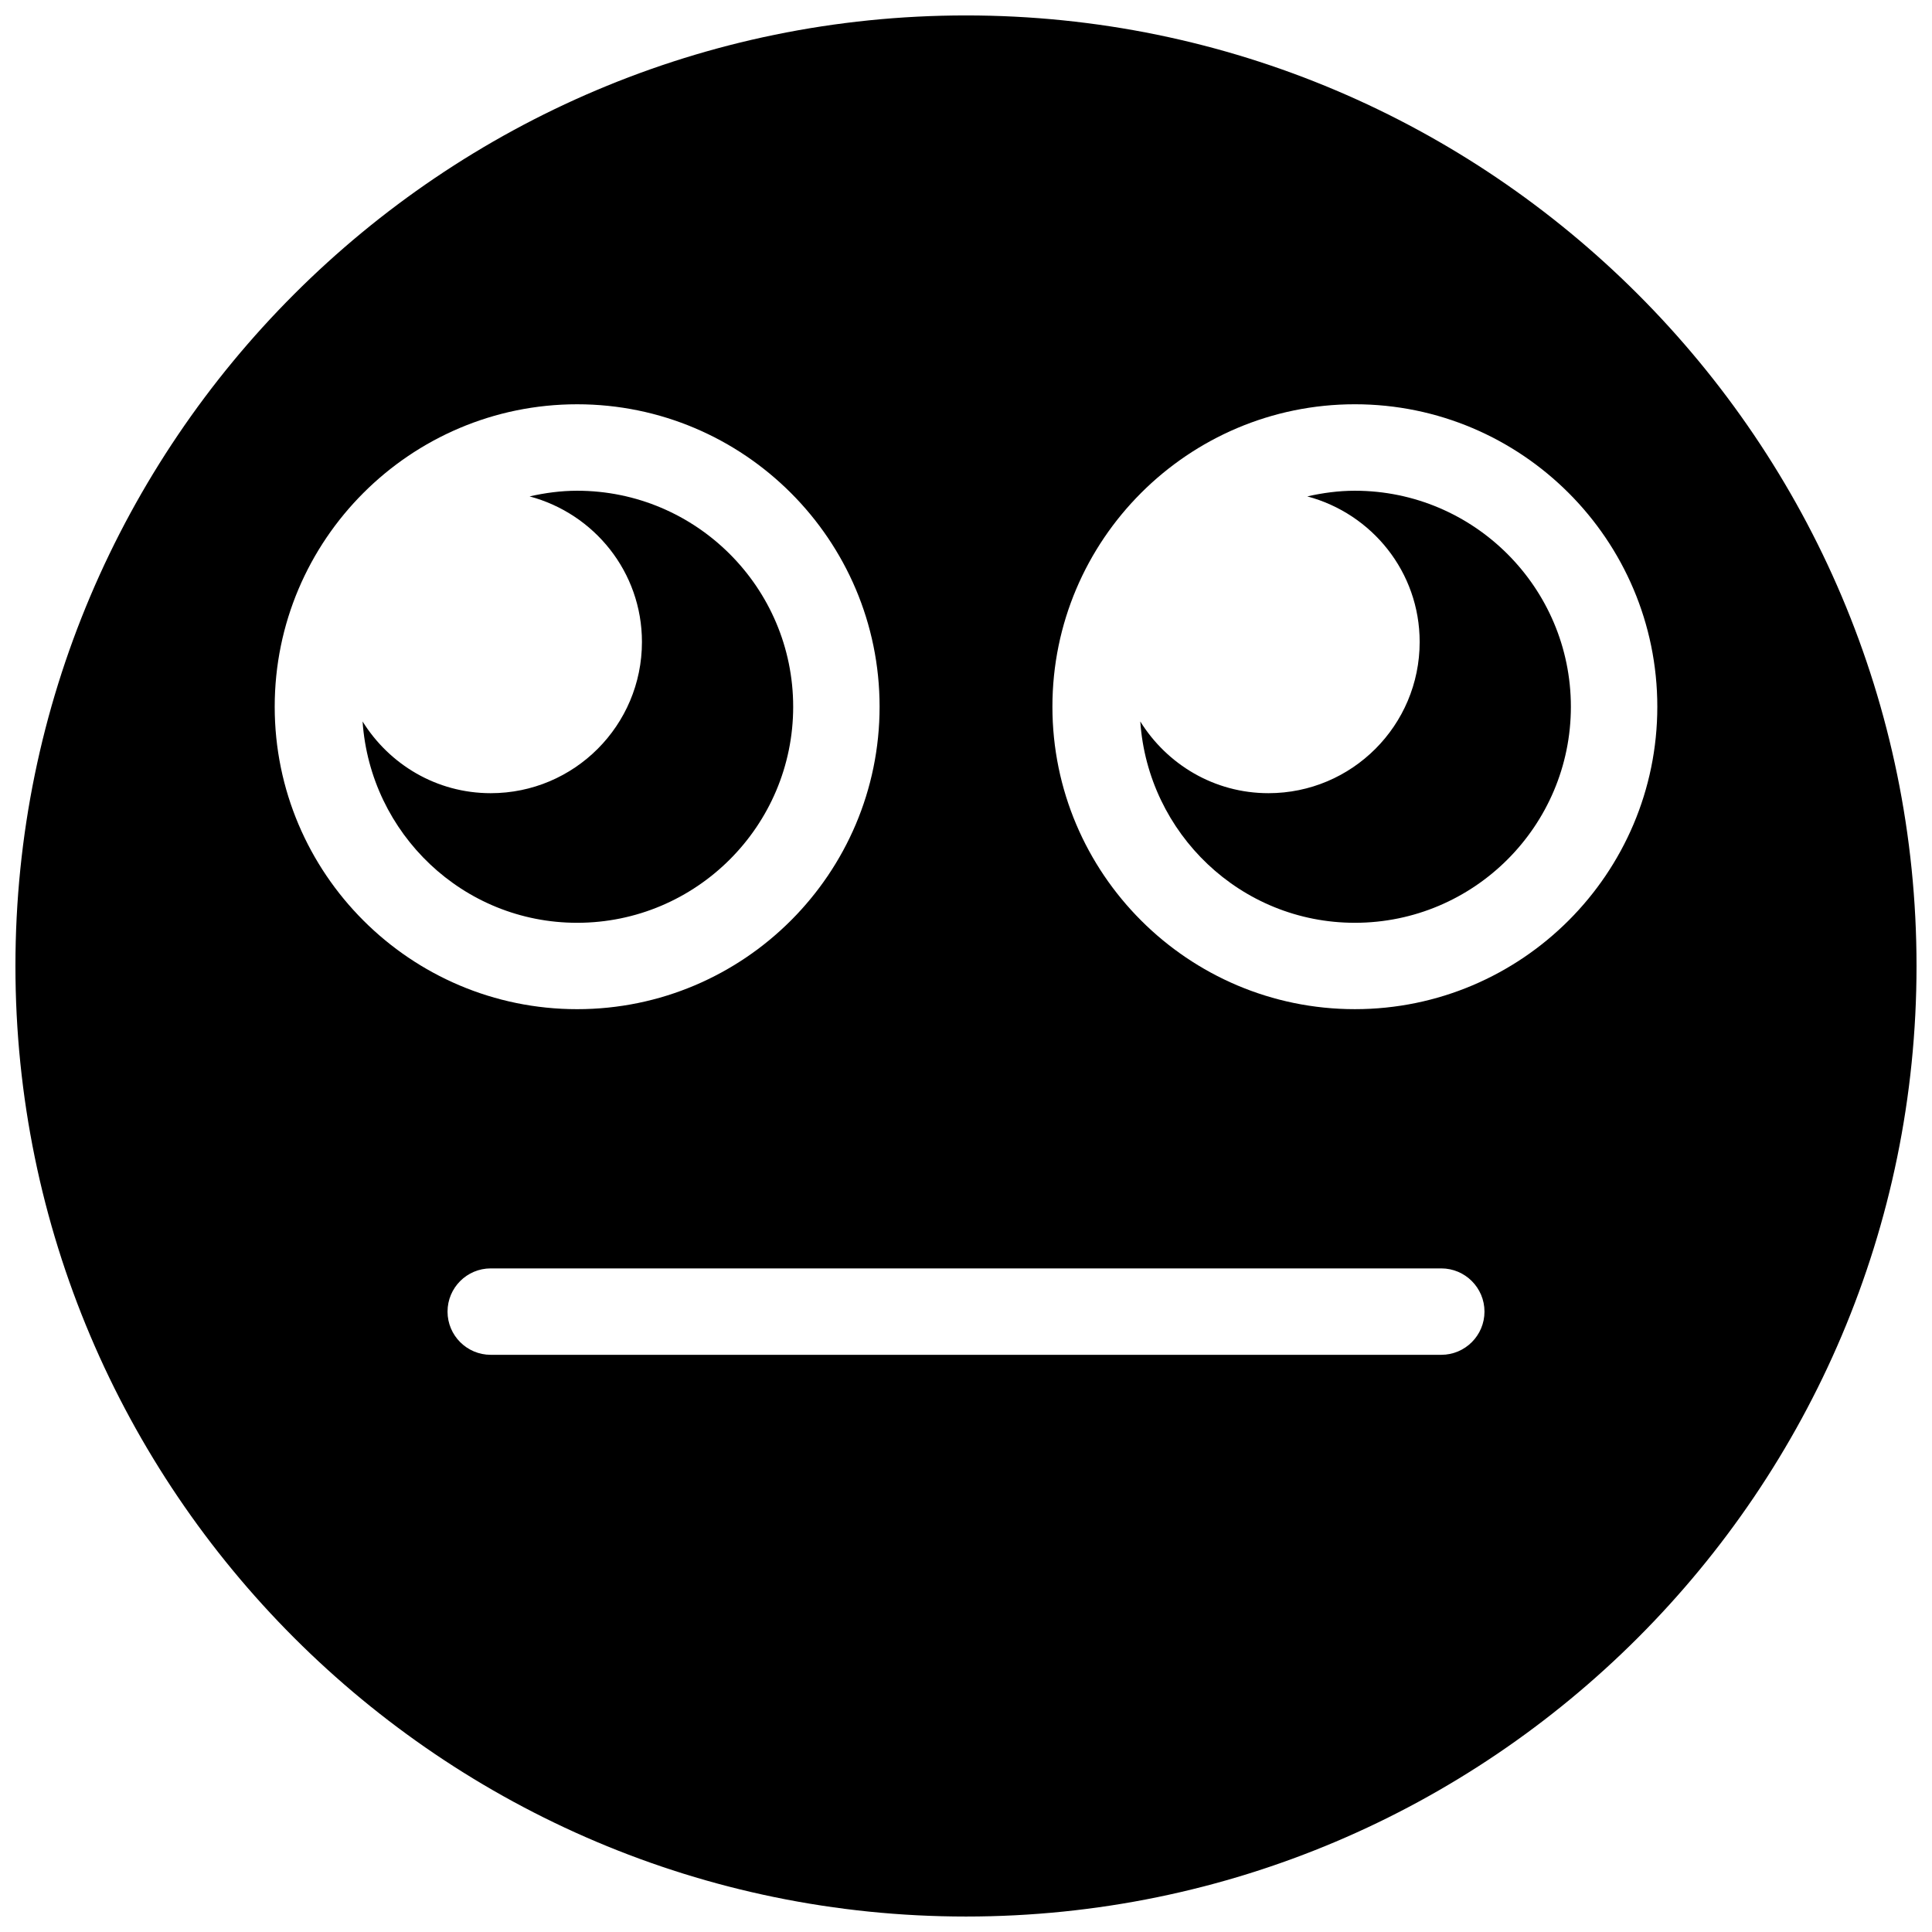 <?xml version="1.0" encoding="UTF-8"?>
<!-- Uploaded to: ICON Repo, www.iconrepo.com, Generator: ICON Repo Mixer Tools -->
<svg width="800px" height="800px" version="1.1" viewBox="144 144 512 512" xmlns="http://www.w3.org/2000/svg">
 <defs>
  <clipPath id="a">
   <path d="m148.09 148.09h503.81v503.81h-503.81z"/>
  </clipPath>
 </defs>
 <path d="m503.05 274.05c-4.34 0-8.543 0.582-12.605 1.5 17.117 4.566 29.781 20.027 29.781 38.574 0 22.133-17.941 40.078-40.078 40.078-14.379 0-26.883-7.641-33.961-19.008 2.051 29.723 26.633 53.355 56.863 53.355 31.566 0 57.25-25.68 57.25-57.25 0-31.566-25.684-57.25-57.25-57.25" fill-rule="evenodd"/>
 <path d="m354.2 331.3c0-31.566-25.684-57.25-57.254-57.25-4.34 0-8.539 0.582-12.605 1.5 17.117 4.566 29.781 20.027 29.781 38.574 0 22.133-17.941 40.078-40.074 40.078-14.383 0-26.887-7.641-33.961-19.008 2.047 29.723 26.633 53.355 56.859 53.355 31.57 0 57.254-25.68 57.254-57.25" fill-rule="evenodd"/>
 <g clip-path="url(#a)">
  <path d="m400 148.09c-138.9 0-251.91 113-251.91 251.91s113 251.9 251.91 251.9 251.9-113 251.9-251.9-113-251.91-251.9-251.91zm-183.2 183.2c0-44.199 35.953-80.152 80.148-80.152 44.199 0 80.152 35.953 80.152 80.152s-35.953 80.152-80.152 80.152c-44.195 0-80.148-35.953-80.148-80.152zm309.15 171.75h-251.9c-6.32 0-11.449-5.129-11.449-11.449 0-6.32 5.129-11.453 11.449-11.453h251.9c6.32 0 11.453 5.133 11.453 11.453 0 6.32-5.133 11.449-11.453 11.449zm-22.898-91.602c-44.199 0-80.152-35.953-80.152-80.152s35.953-80.152 80.152-80.152 80.152 35.953 80.152 80.152-35.953 80.152-80.152 80.152z" fill-rule="evenodd"/>
 </g>
</svg>